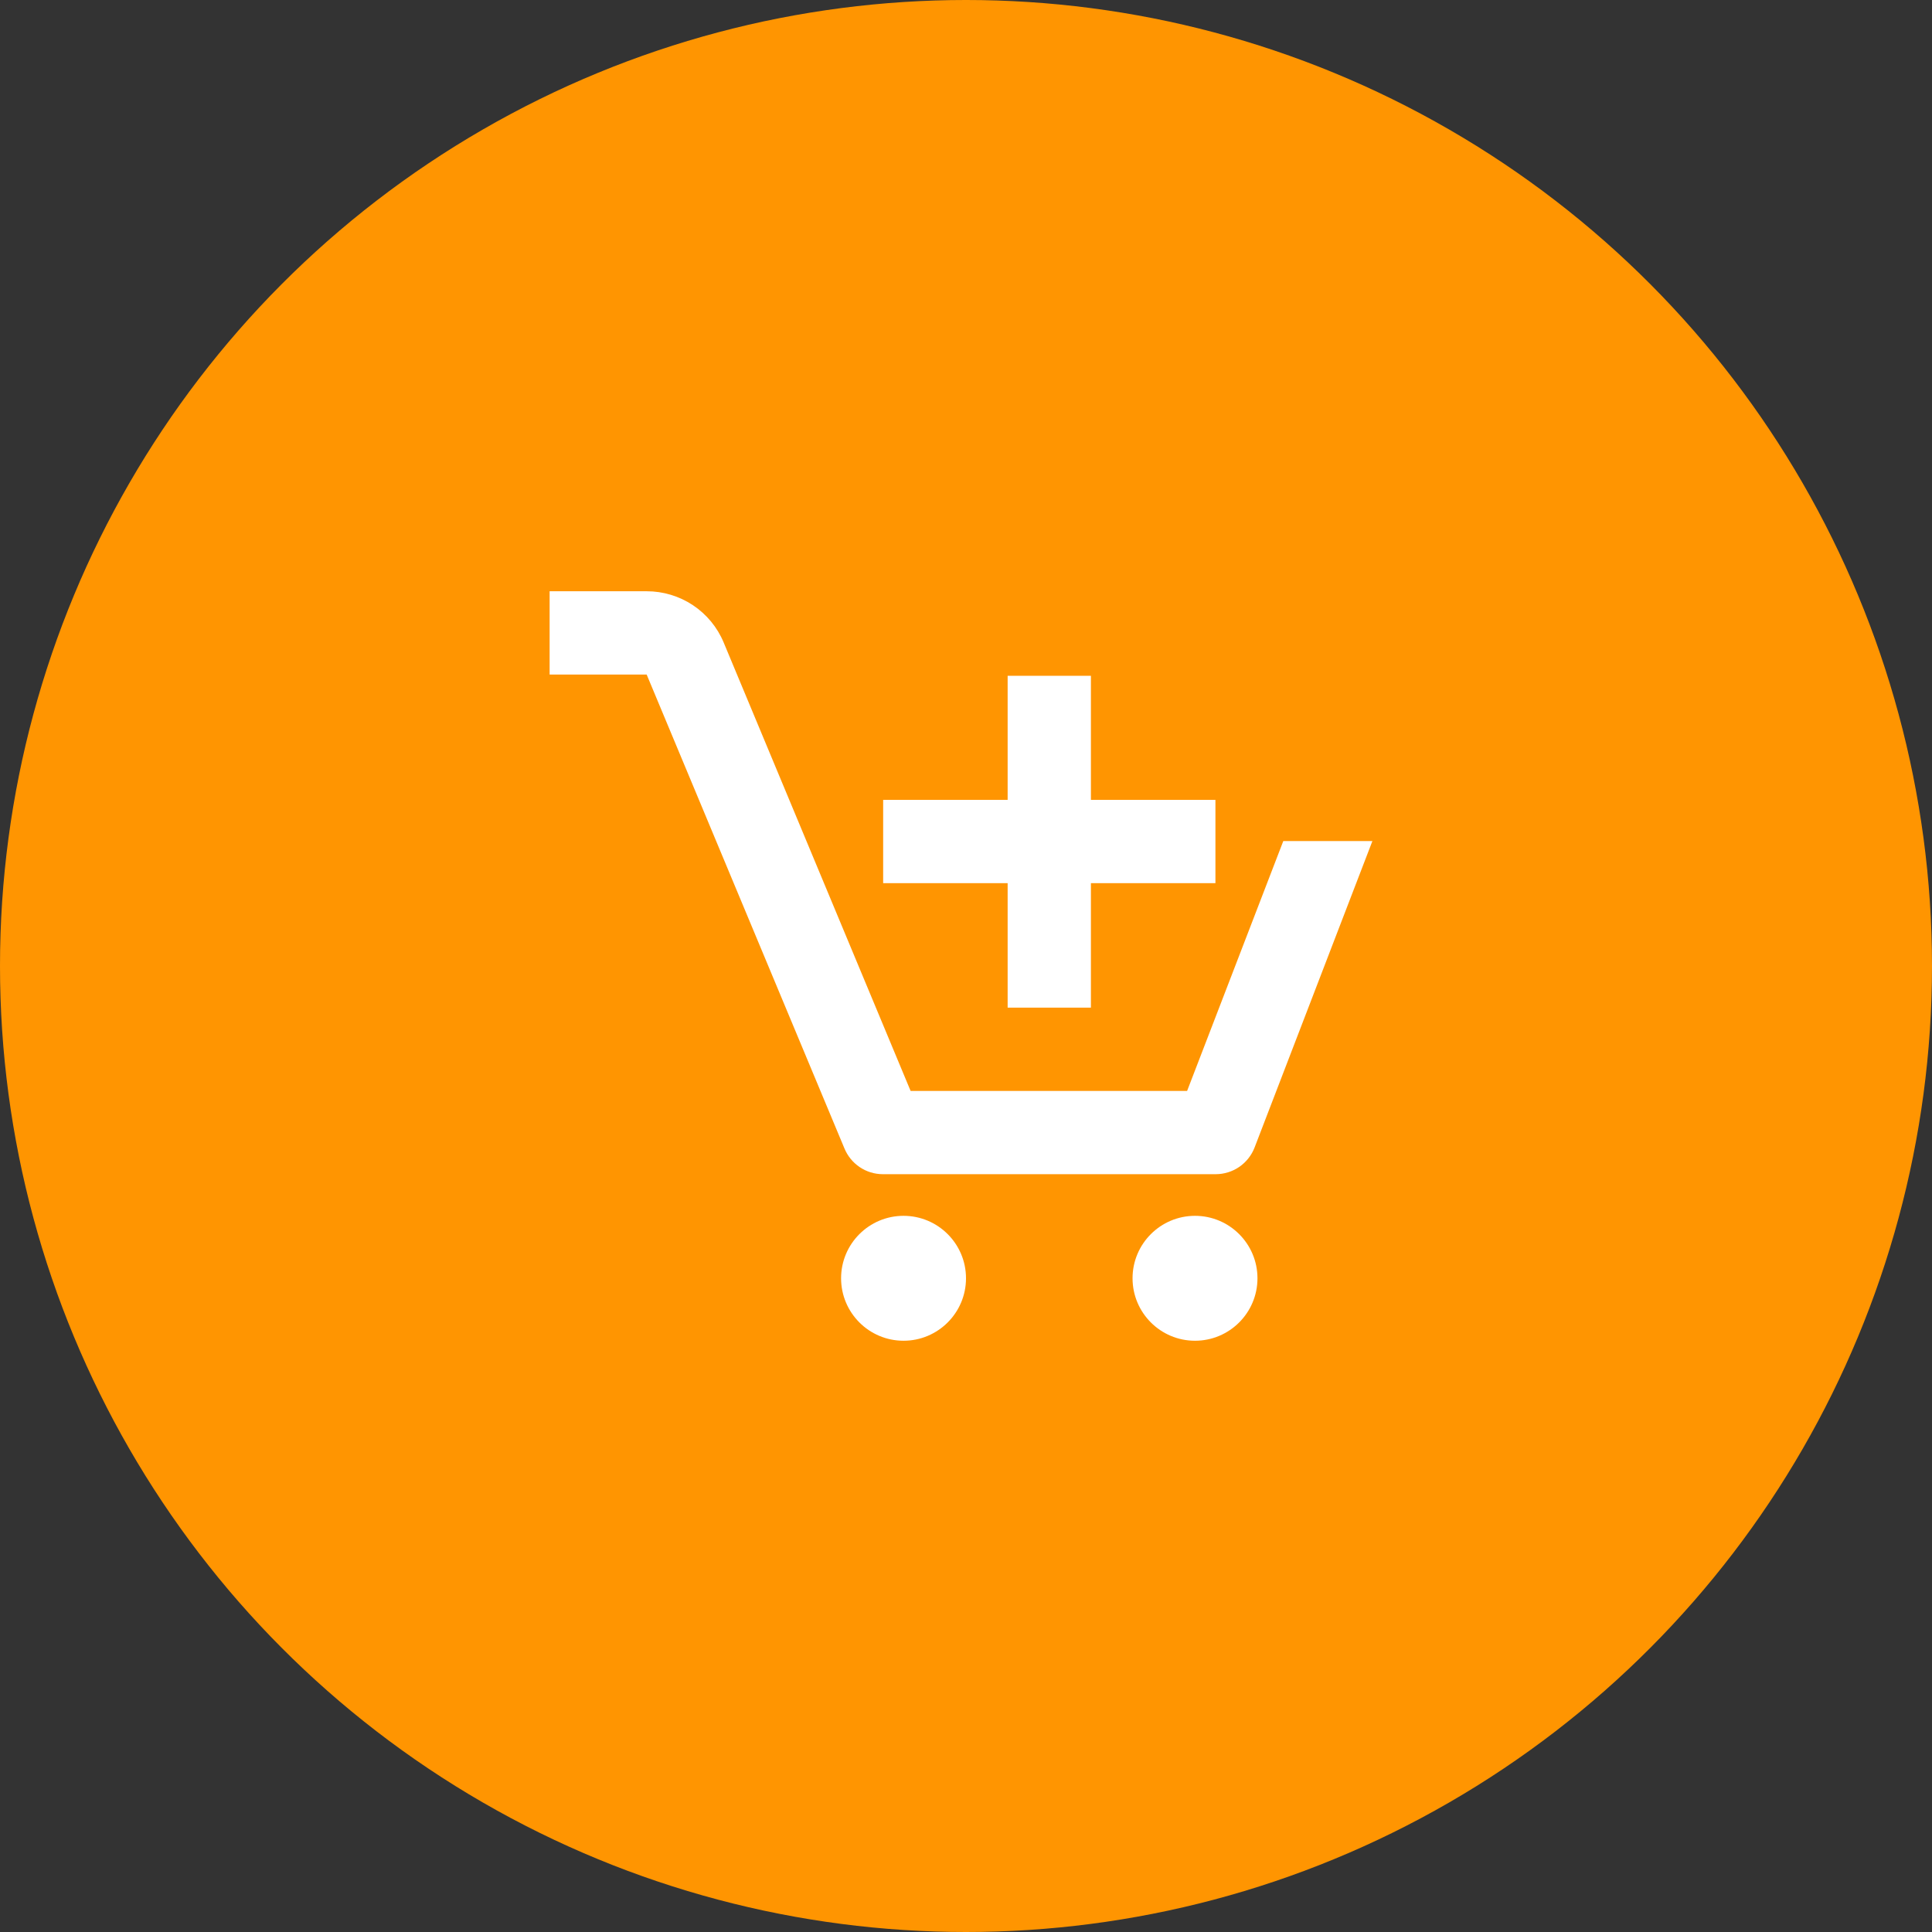 <svg width="58" height="58" viewBox="0 0 58 58" fill="none" xmlns="http://www.w3.org/2000/svg">
<rect x="0" y="0" width="58" height="58" fill="#333333" stroke="none"/>
<circle cx="29" cy="29" r="29" fill="#FF9501"/>
<path d="M27.125 40.25C28.16 40.25 29 39.41 29 38.375C29 37.34 28.16 36.5 27.125 36.5C26.09 36.5 25.25 37.34 25.25 38.375C25.25 39.41 26.09 40.25 27.125 40.25Z" fill="white"/>
<path d="M35.875 40.25C36.91 40.25 37.75 39.41 37.75 38.375C37.75 37.34 36.91 36.5 35.875 36.5C34.84 36.5 34 37.34 34 38.375C34 39.41 34.84 40.25 35.875 40.25Z" fill="white"/>
<path d="M30.25 30.25H32.75V26.513H36.488V24.013H32.75V20.288H30.25V24.013H26.513V26.513H30.25V30.25Z" fill="white"/>
<path d="M26.5 35.25H36.5C36.752 35.249 36.998 35.172 37.205 35.03C37.412 34.887 37.572 34.685 37.663 34.45L41.2 25.25H38.525L35.638 32.75H27.337L21.725 19.288C21.535 18.831 21.213 18.442 20.802 18.168C20.39 17.895 19.907 17.749 19.413 17.75H16.5V20.25H19.413L25.35 34.475C25.444 34.703 25.603 34.899 25.808 35.037C26.012 35.175 26.253 35.249 26.5 35.25Z" fill="white"/>
</svg>